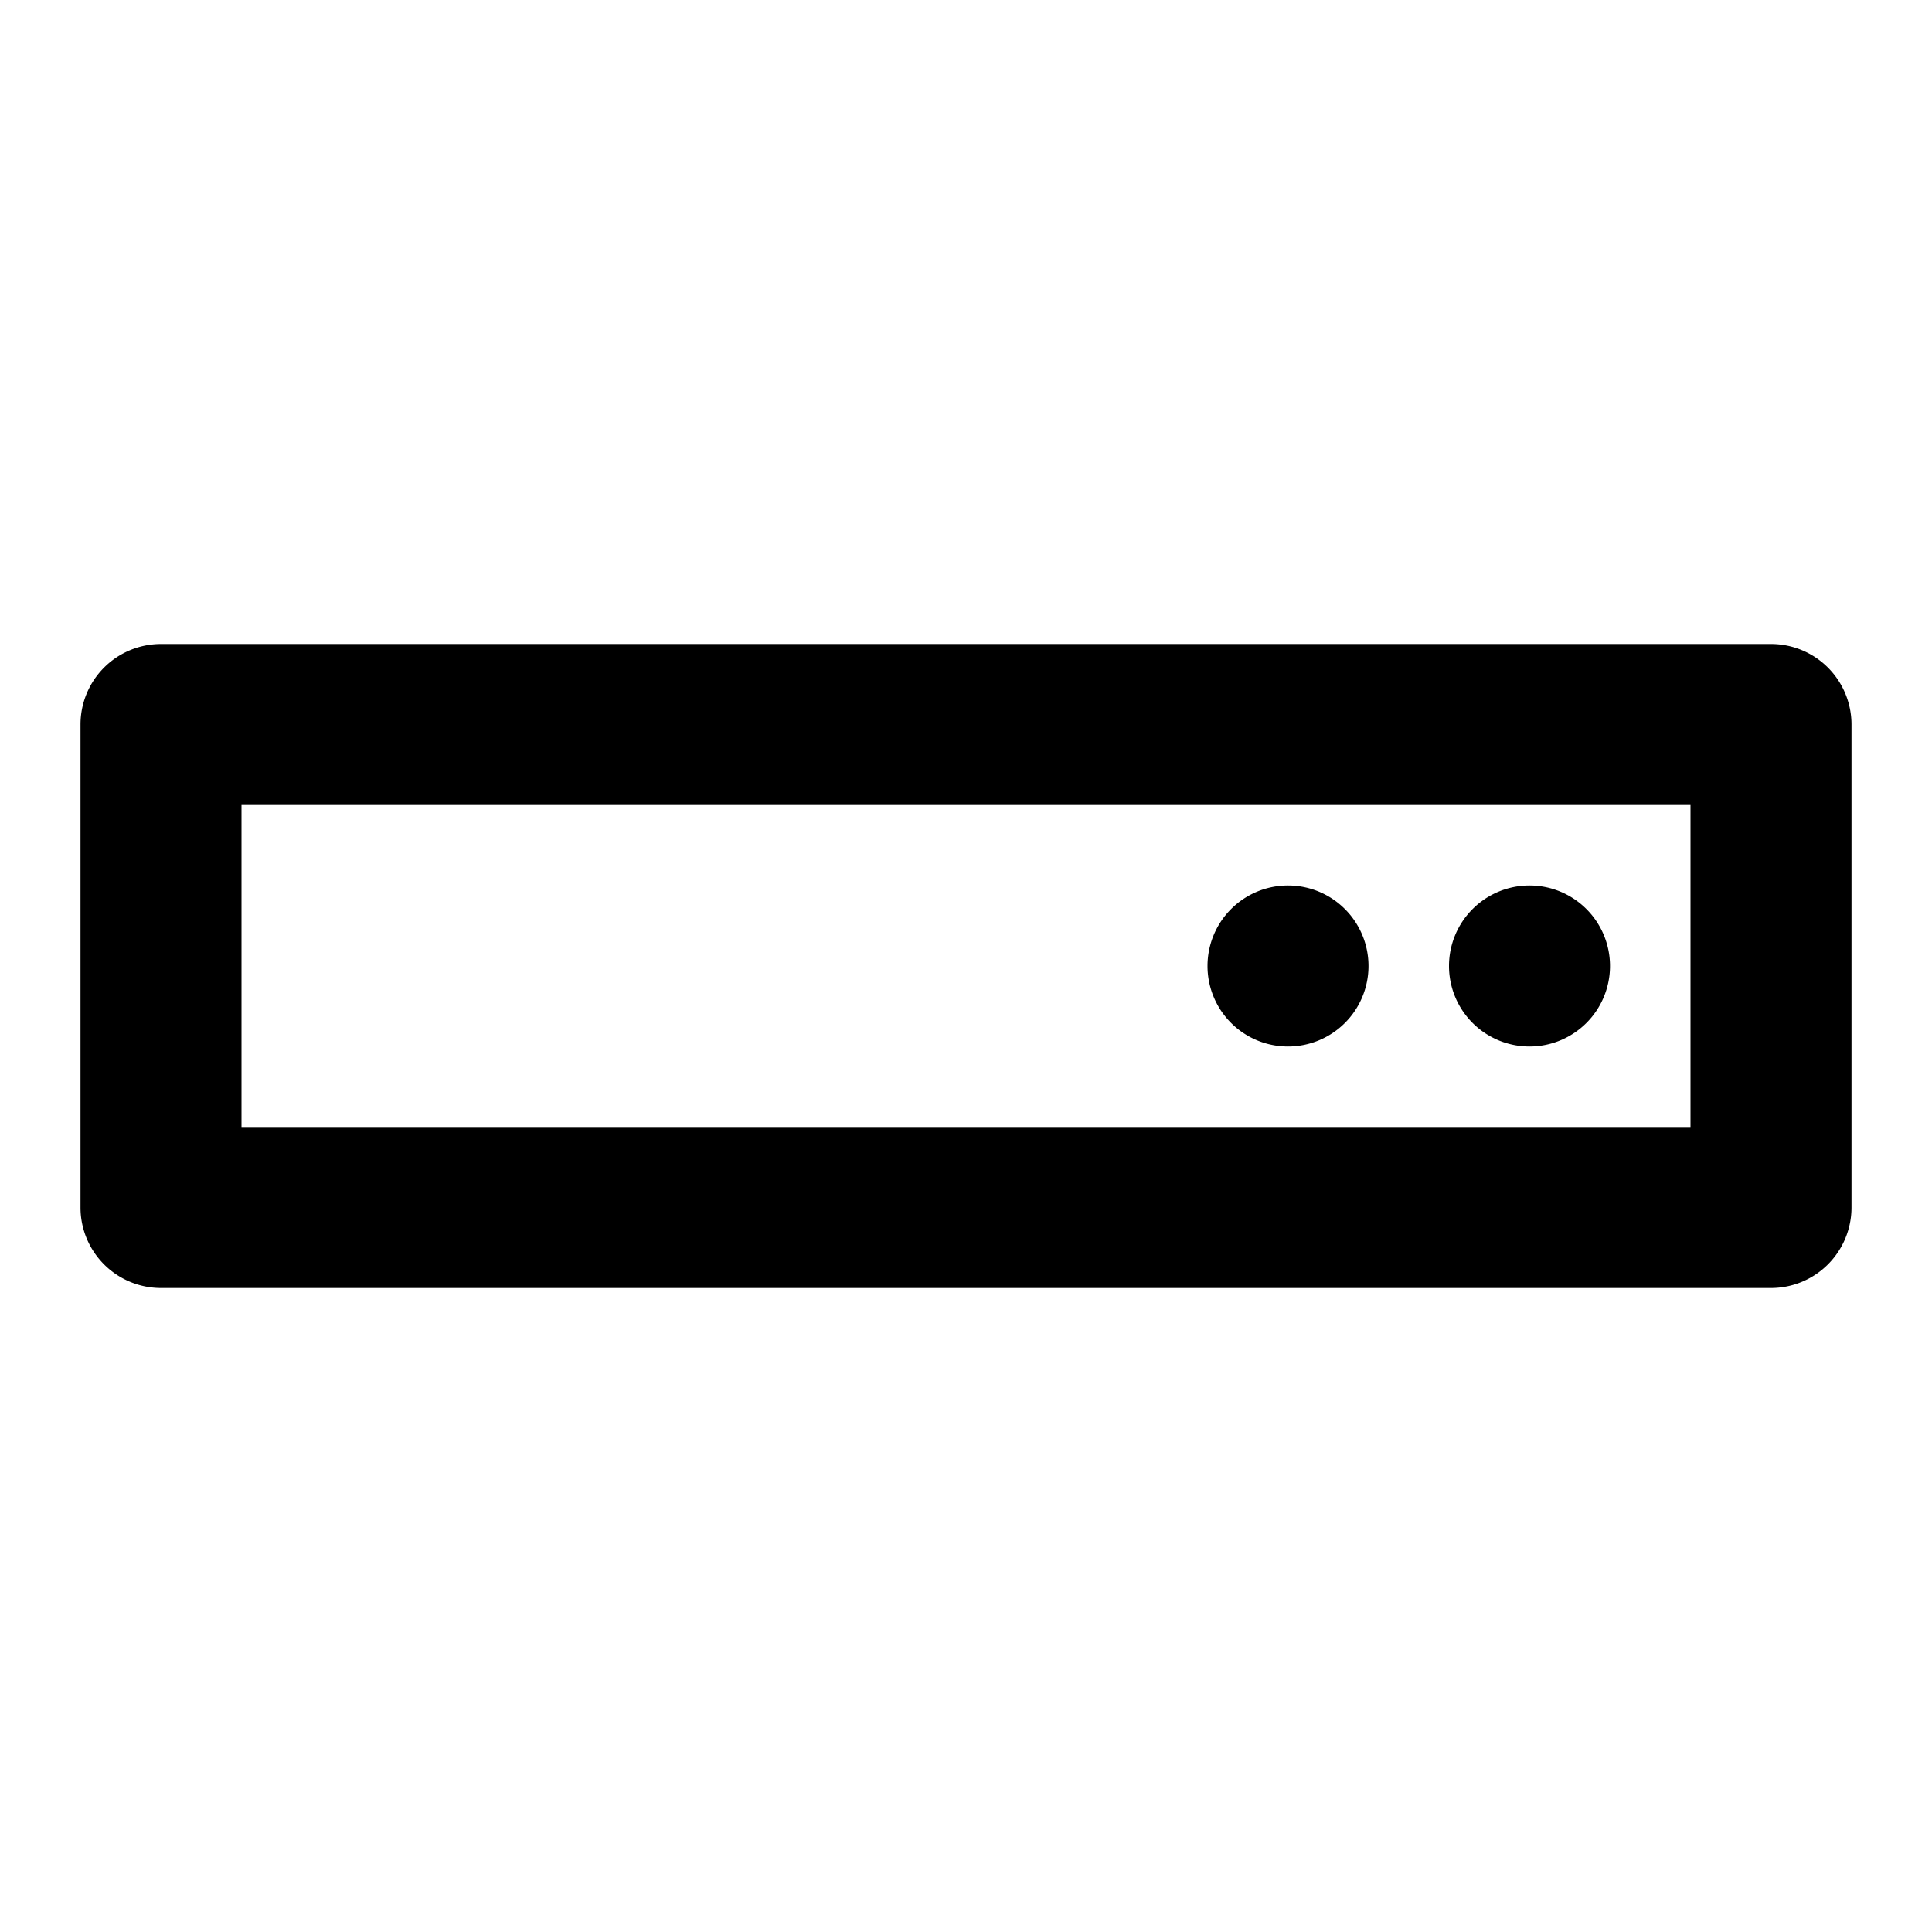 <?xml version="1.0" encoding="utf-8"?>
<!-- Uploaded to: SVG Repo, www.svgrepo.com, Generator: SVG Repo Mixer Tools -->
<svg width="800px" height="800px" viewBox="0 0 48 48" xmlns="http://www.w3.org/2000/svg">
  <title>data-storage-single</title>
  <g id="Layer_2" data-name="Layer 2">
    <g id="invisible_box" data-name="invisible box">
      <rect width="48" height="48" fill="none"/>
    </g>
    <g id="icons_Q2" data-name="icons Q2">
      <g>
        <path d="M42,20v8H6V20H42m2-4H4a2,2,0,0,0-2,2V30a2,2,0,0,0,2,2H44a2,2,0,0,0,2-2V18a2,2,0,0,0-2-2Z"/>
        <path d="M38,22a2,2,0,1,0,2,2,2,2,0,0,0-2-2Z"/>
        <path d="M32,22a2,2,0,1,0,2,2,2,2,0,0,0-2-2Z"/>
      </g>
    </g>
  </g>
</svg>